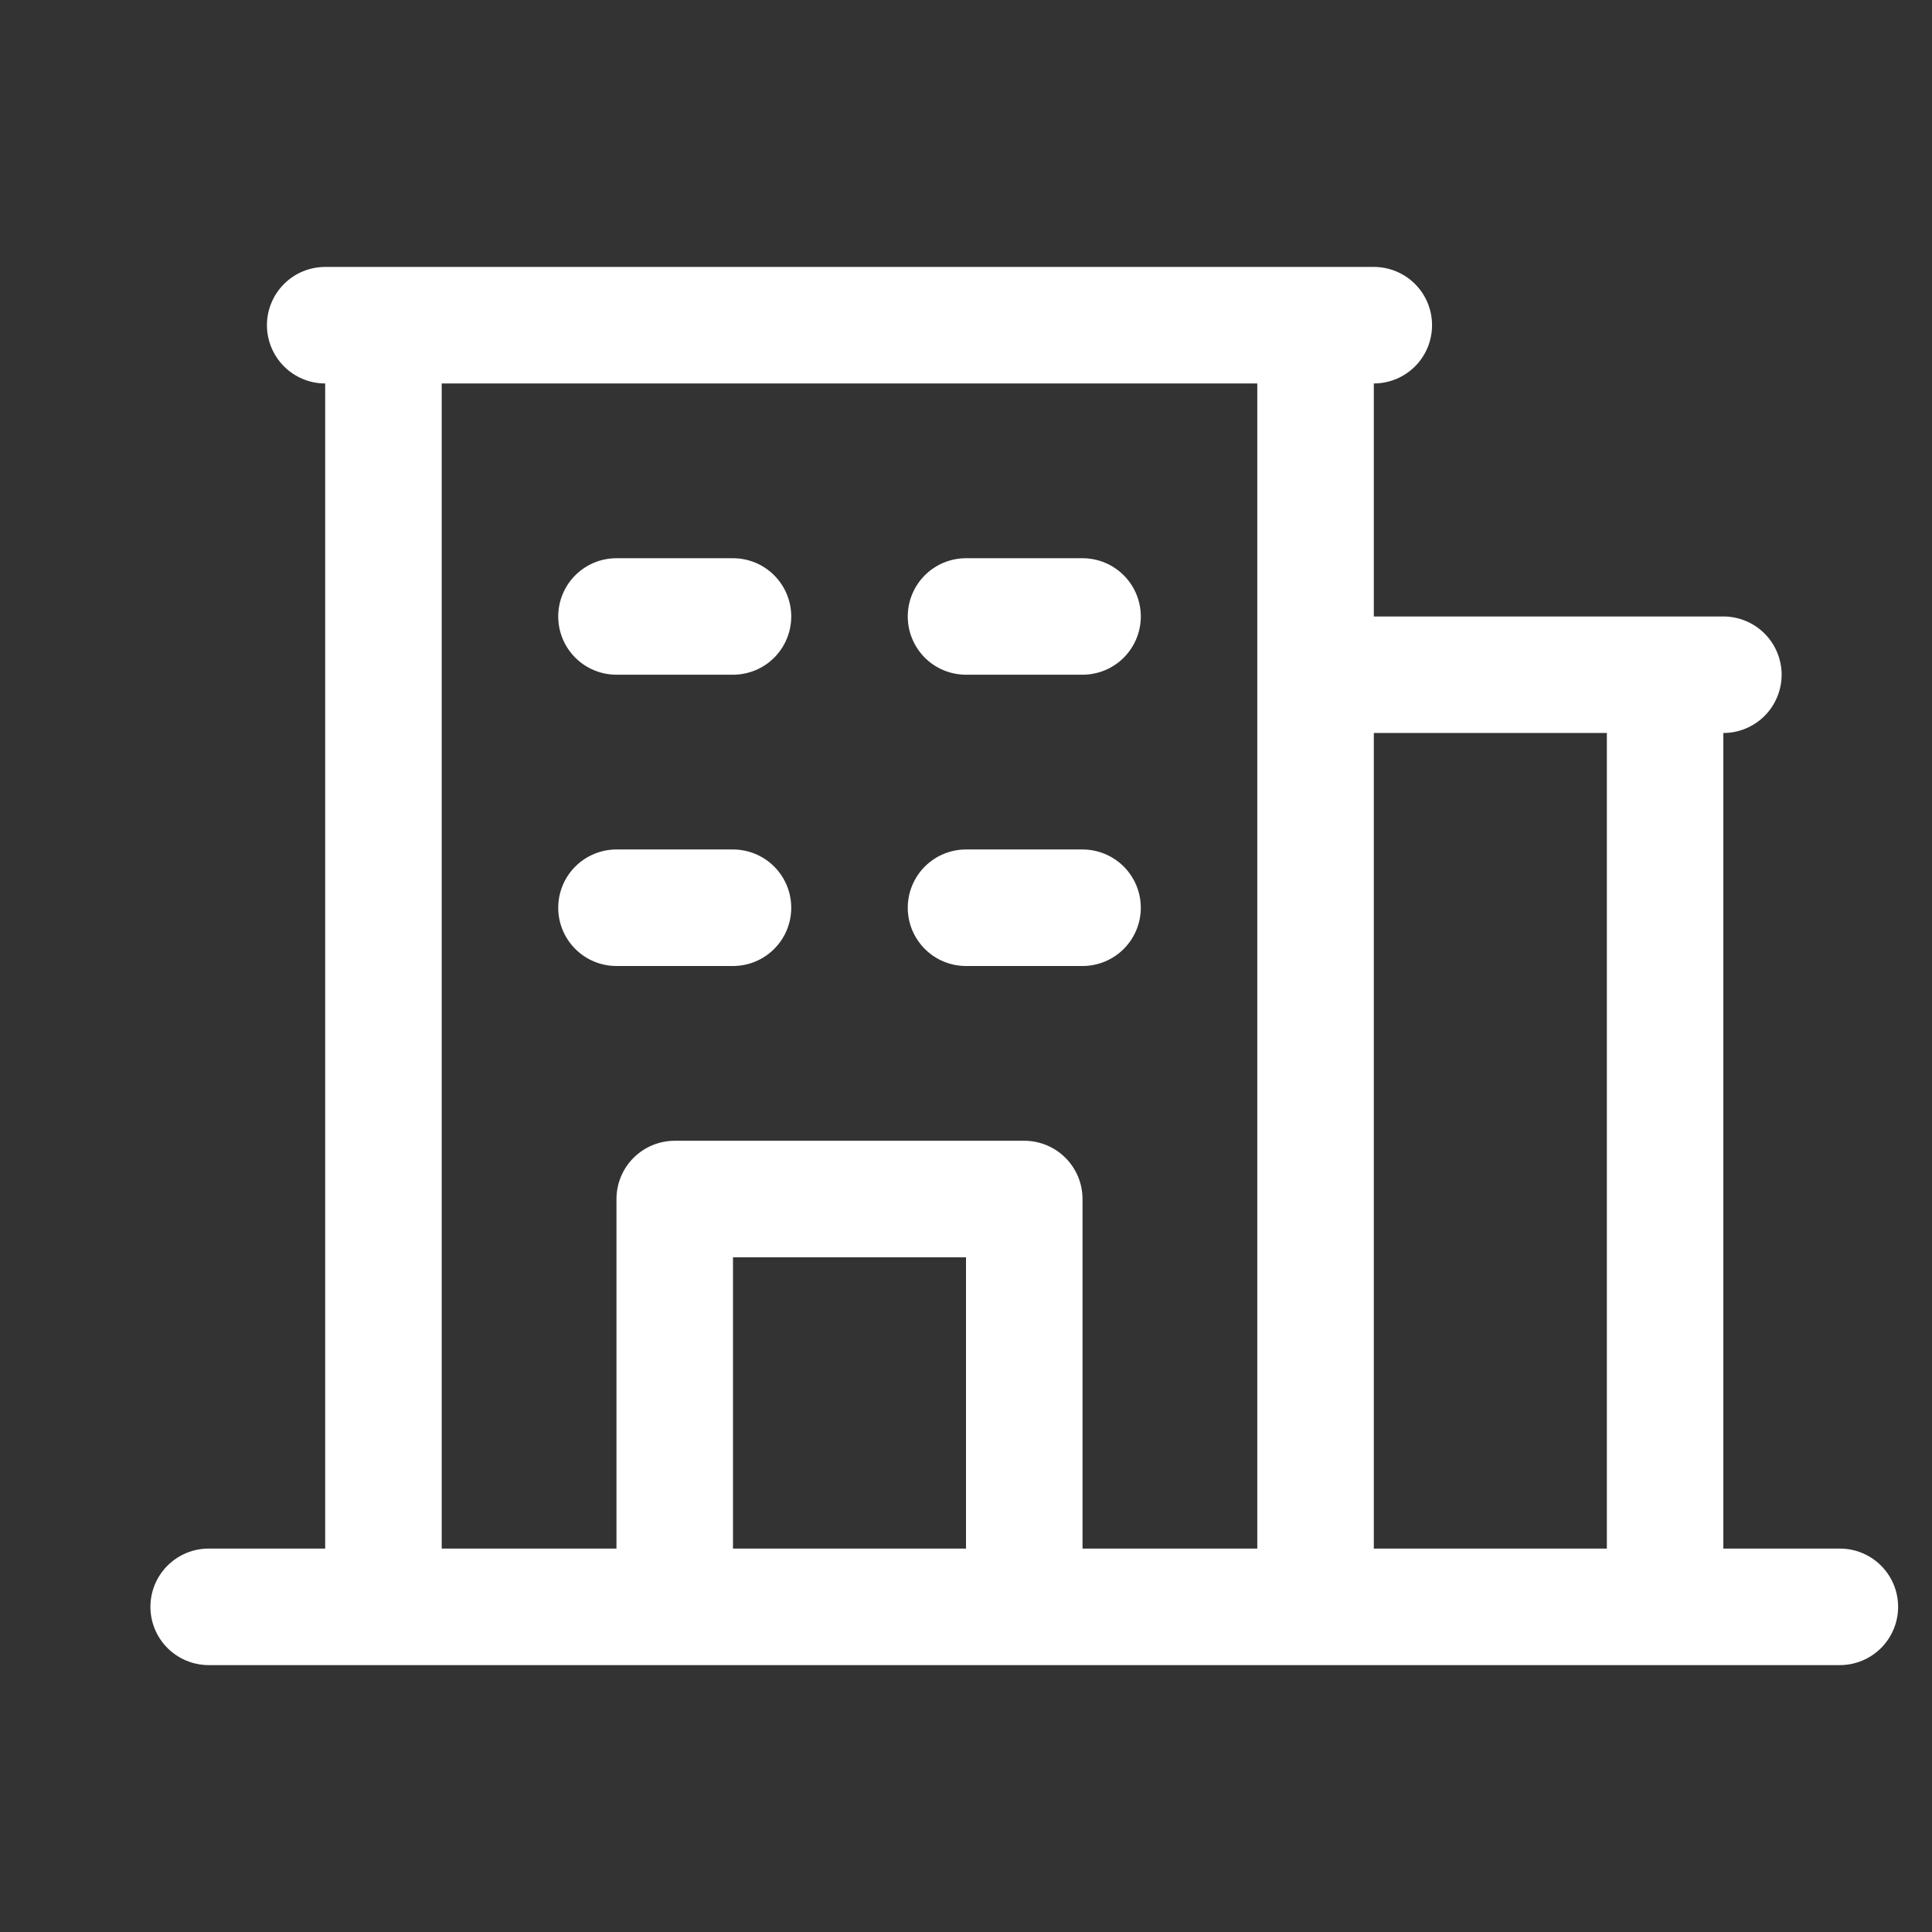 <svg width="48" height="48" viewBox="0 0 48 48" fill="none" xmlns="http://www.w3.org/2000/svg">
<rect x="0" y="0" width="48" height="48" fill="#333333" stroke="none"/>
<g clip-path="url(#clip0_2048_696)">
<path d="M45.711 38.474H42.816V18.211C43.2 18.211 43.568 18.058 43.84 17.787C44.111 17.515 44.264 17.147 44.264 16.763C44.264 16.38 44.111 16.011 43.84 15.74C43.568 15.469 43.2 15.316 42.816 15.316H34.132V9.527C34.516 9.527 34.884 9.374 35.156 9.103C35.427 8.831 35.579 8.463 35.579 8.079C35.579 7.695 35.427 7.327 35.156 7.056C34.884 6.784 34.516 6.632 34.132 6.632H8.079C7.696 6.632 7.327 6.784 7.056 7.056C6.785 7.327 6.632 7.695 6.632 8.079C6.632 8.463 6.785 8.831 7.056 9.103C7.327 9.374 7.696 9.527 8.079 9.527V38.474H5.185C4.801 38.474 4.433 38.626 4.161 38.898C3.89 39.169 3.737 39.537 3.737 39.921C3.737 40.305 3.89 40.673 4.161 40.945C4.433 41.216 4.801 41.369 5.185 41.369H45.711C46.095 41.369 46.463 41.216 46.734 40.945C47.006 40.673 47.158 40.305 47.158 39.921C47.158 39.537 47.006 39.169 46.734 38.898C46.463 38.626 46.095 38.474 45.711 38.474ZM39.922 18.211V38.474H34.132V18.211H39.922ZM10.974 9.527H31.237V38.474H26.895V29.79C26.895 29.406 26.743 29.038 26.471 28.766C26.2 28.495 25.832 28.342 25.448 28.342H16.764C16.38 28.342 16.012 28.495 15.74 28.766C15.469 29.038 15.316 29.406 15.316 29.79V38.474H10.974V9.527ZM24 38.474H18.211V31.237H24V38.474ZM13.869 15.316C13.869 14.932 14.021 14.564 14.293 14.293C14.564 14.021 14.932 13.869 15.316 13.869H18.211C18.595 13.869 18.963 14.021 19.234 14.293C19.506 14.564 19.658 14.932 19.658 15.316C19.658 15.7 19.506 16.068 19.234 16.34C18.963 16.611 18.595 16.763 18.211 16.763H15.316C14.932 16.763 14.564 16.611 14.293 16.34C14.021 16.068 13.869 15.7 13.869 15.316ZM22.553 15.316C22.553 14.932 22.706 14.564 22.977 14.293C23.248 14.021 23.617 13.869 24 13.869H26.895C27.279 13.869 27.647 14.021 27.919 14.293C28.19 14.564 28.343 14.932 28.343 15.316C28.343 15.7 28.19 16.068 27.919 16.34C27.647 16.611 27.279 16.763 26.895 16.763H24C23.617 16.763 23.248 16.611 22.977 16.34C22.706 16.068 22.553 15.7 22.553 15.316ZM13.869 22.553C13.869 22.169 14.021 21.801 14.293 21.529C14.564 21.258 14.932 21.105 15.316 21.105H18.211C18.595 21.105 18.963 21.258 19.234 21.529C19.506 21.801 19.658 22.169 19.658 22.553C19.658 22.937 19.506 23.305 19.234 23.576C18.963 23.848 18.595 24 18.211 24H15.316C14.932 24 14.564 23.848 14.293 23.576C14.021 23.305 13.869 22.937 13.869 22.553ZM22.553 22.553C22.553 22.169 22.706 21.801 22.977 21.529C23.248 21.258 23.617 21.105 24 21.105H26.895C27.279 21.105 27.647 21.258 27.919 21.529C28.19 21.801 28.343 22.169 28.343 22.553C28.343 22.937 28.19 23.305 27.919 23.576C27.647 23.848 27.279 24 26.895 24H24C23.617 24 23.248 23.848 22.977 23.576C22.706 23.305 22.553 22.937 22.553 22.553Z" fill="white"/>
</g>
<defs>
<clipPath id="clip0_2048_696">
<rect width="46.316" height="46.316" fill="white" transform="translate(0.842 0.842)"/>
</clipPath>
</defs>
</svg>
